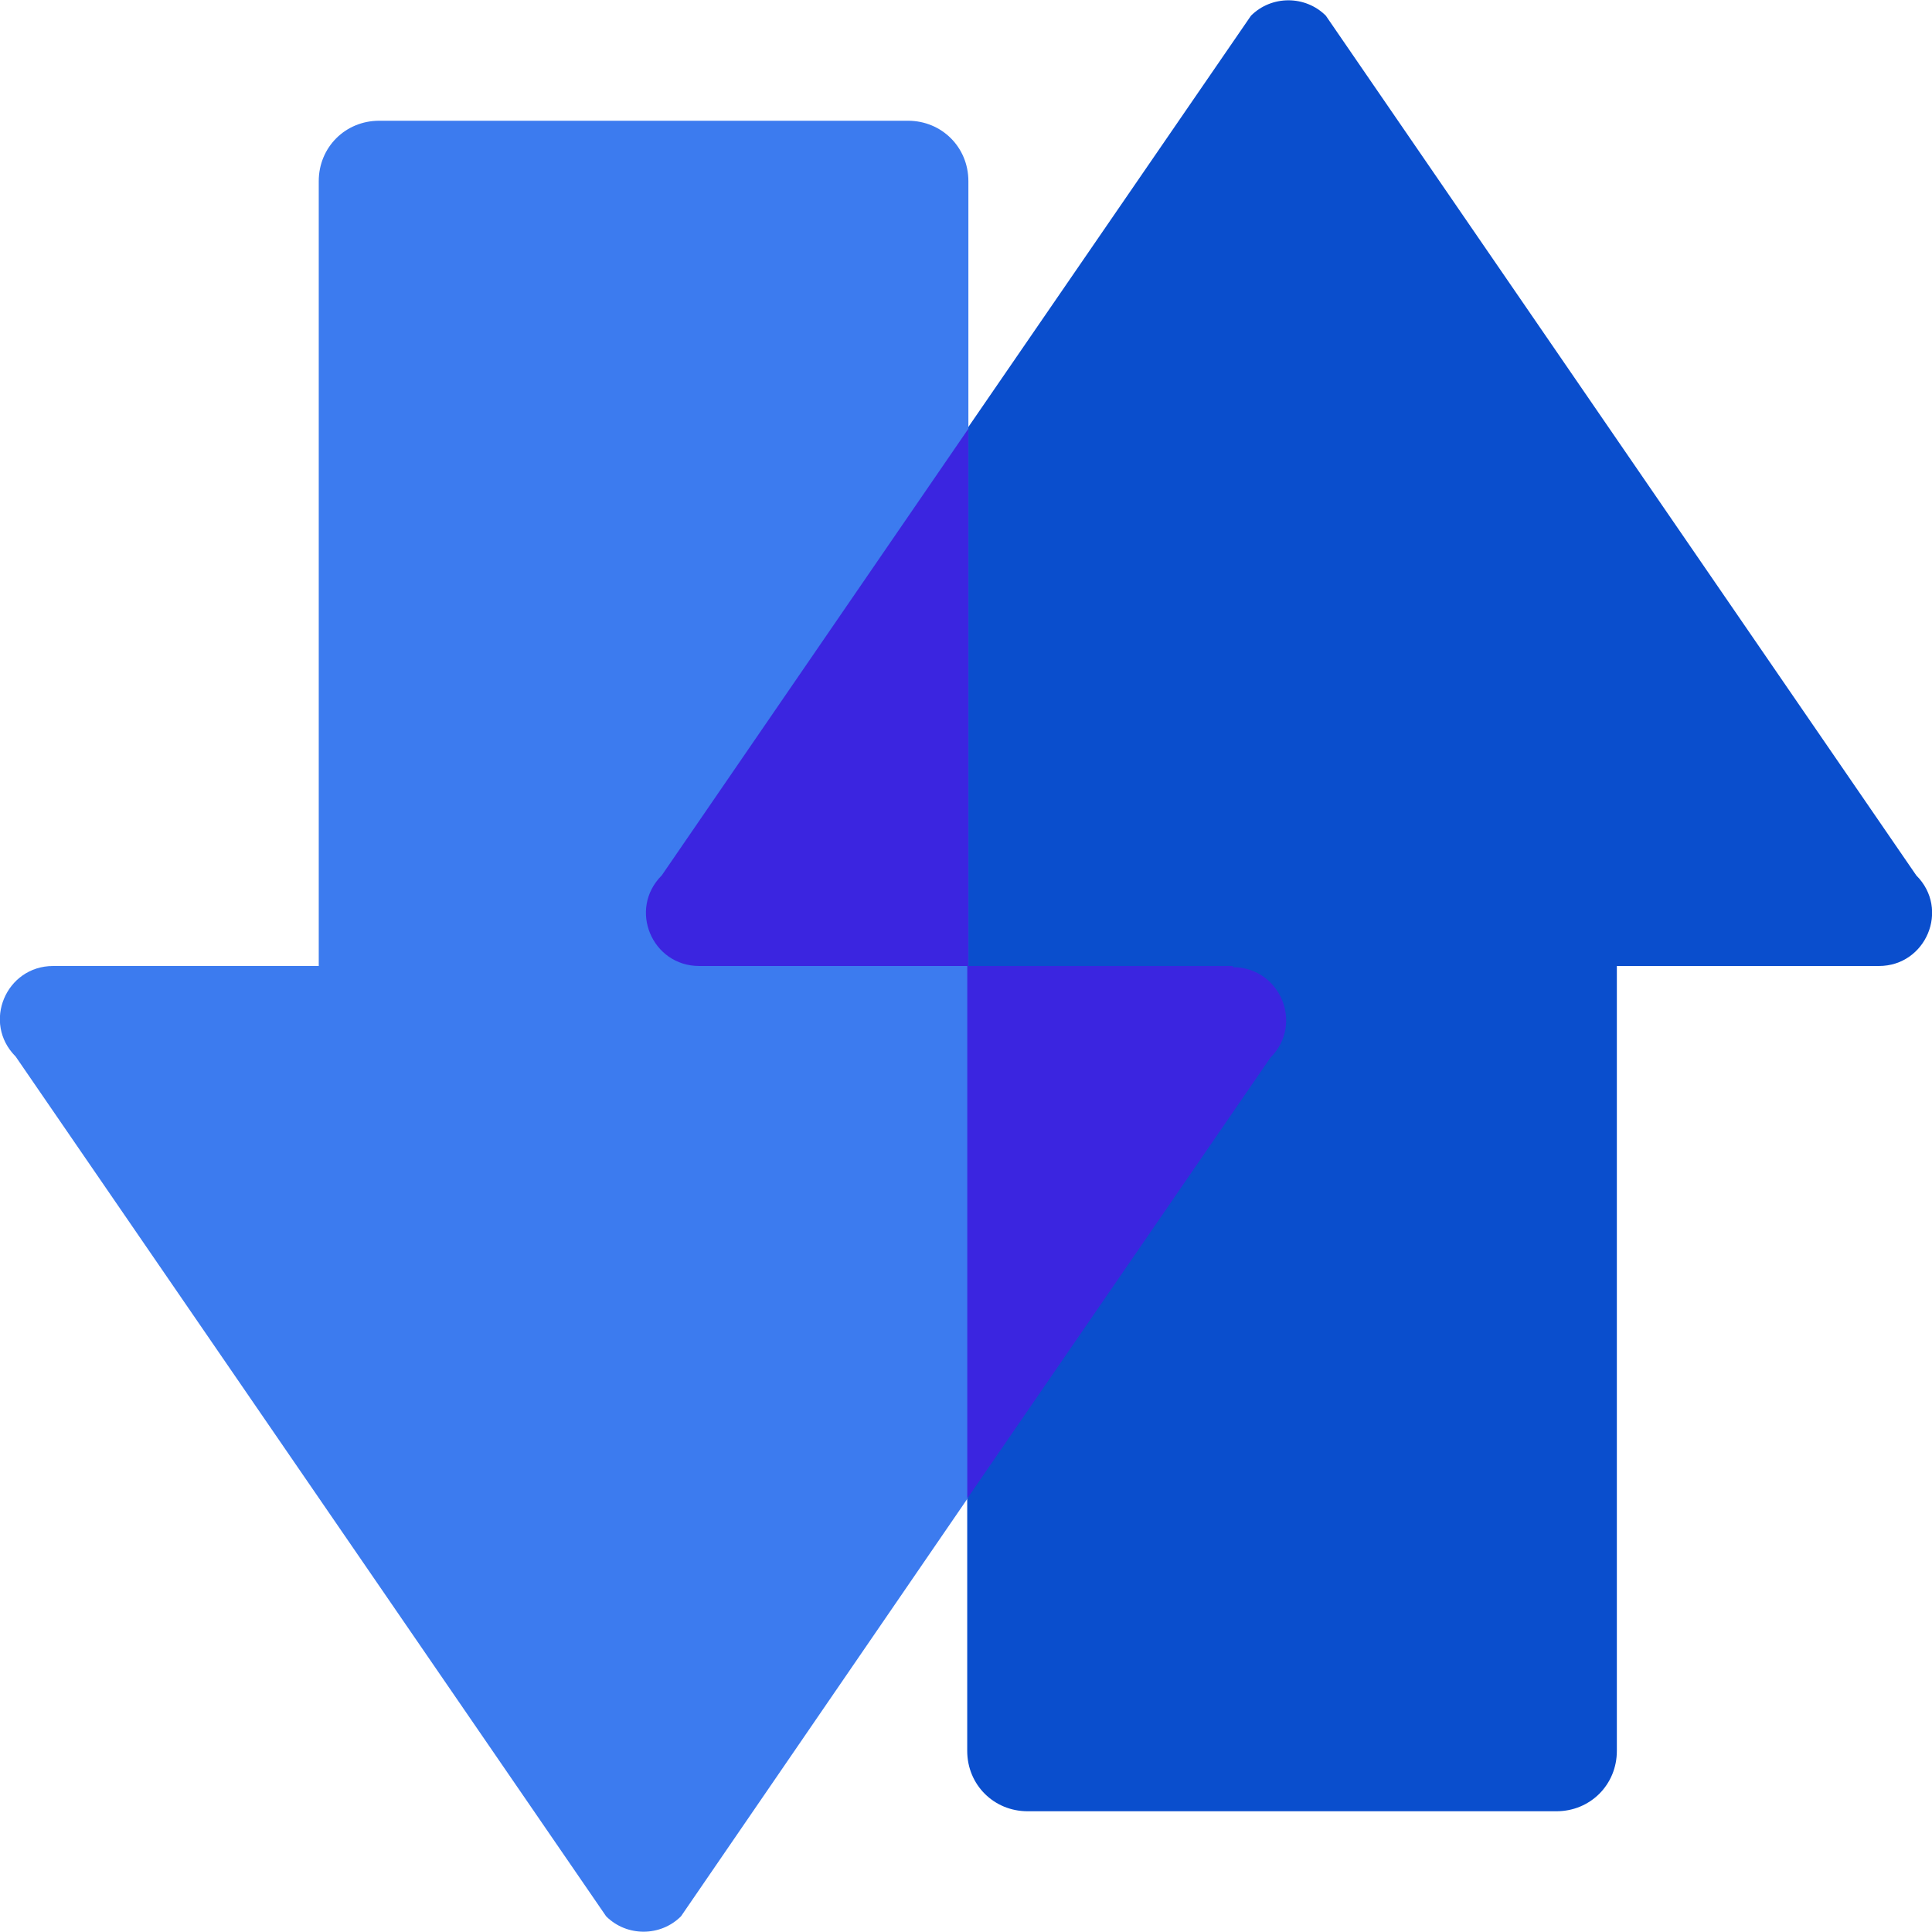 <svg xmlns="http://www.w3.org/2000/svg" fill="none" viewBox="0 0 200 200" height="200" width="200">
<g clip-path="url(#clip0_13_72)">
<g clip-path="url(#clip1_13_72)">
<path fill="#0A4ECD" d="M198.376 90.625L137.251 1.625C135.126 -0.5 131.626 -0.5 129.501 1.625L100.126 44.375V181.25C100.126 184.75 102.876 187.5 106.376 187.5H161.126C164.626 187.5 167.376 184.75 167.376 181.25V100H194.501C199.376 100 201.876 94.125 198.376 90.625Z"></path>
<path fill="#3C7BEF" d="M93.872 12.5H39.247C35.747 12.5 32.997 15.25 32.997 18.75V100H5.497C0.622 100 -1.878 105.875 1.622 109.375L62.747 198.375C64.872 200.5 68.372 200.5 70.497 198.375L100.247 155V18.75C100.247 15.25 97.497 12.5 93.997 12.5H93.872Z"></path>
<path fill="#3B25E0" d="M127.632 99.999H100.132V155.124L131.507 109.499C135.007 105.999 132.507 100.124 127.632 100.124V99.999Z"></path>
<path fill="#3B25E0" d="M72.377 99.999H100.252V44.374L68.502 90.624C65.002 94.124 67.502 99.999 72.377 99.999Z"></path>
</g>
</g>
<defs>
<clipPath id="clip0_13_72">
<rect fill="white" height="200" width="200"></rect>
</clipPath>
<clipPath id="clip1_13_72">
<rect fill="white" height="200" width="200"></rect>
</clipPath>
</defs>
</svg>

